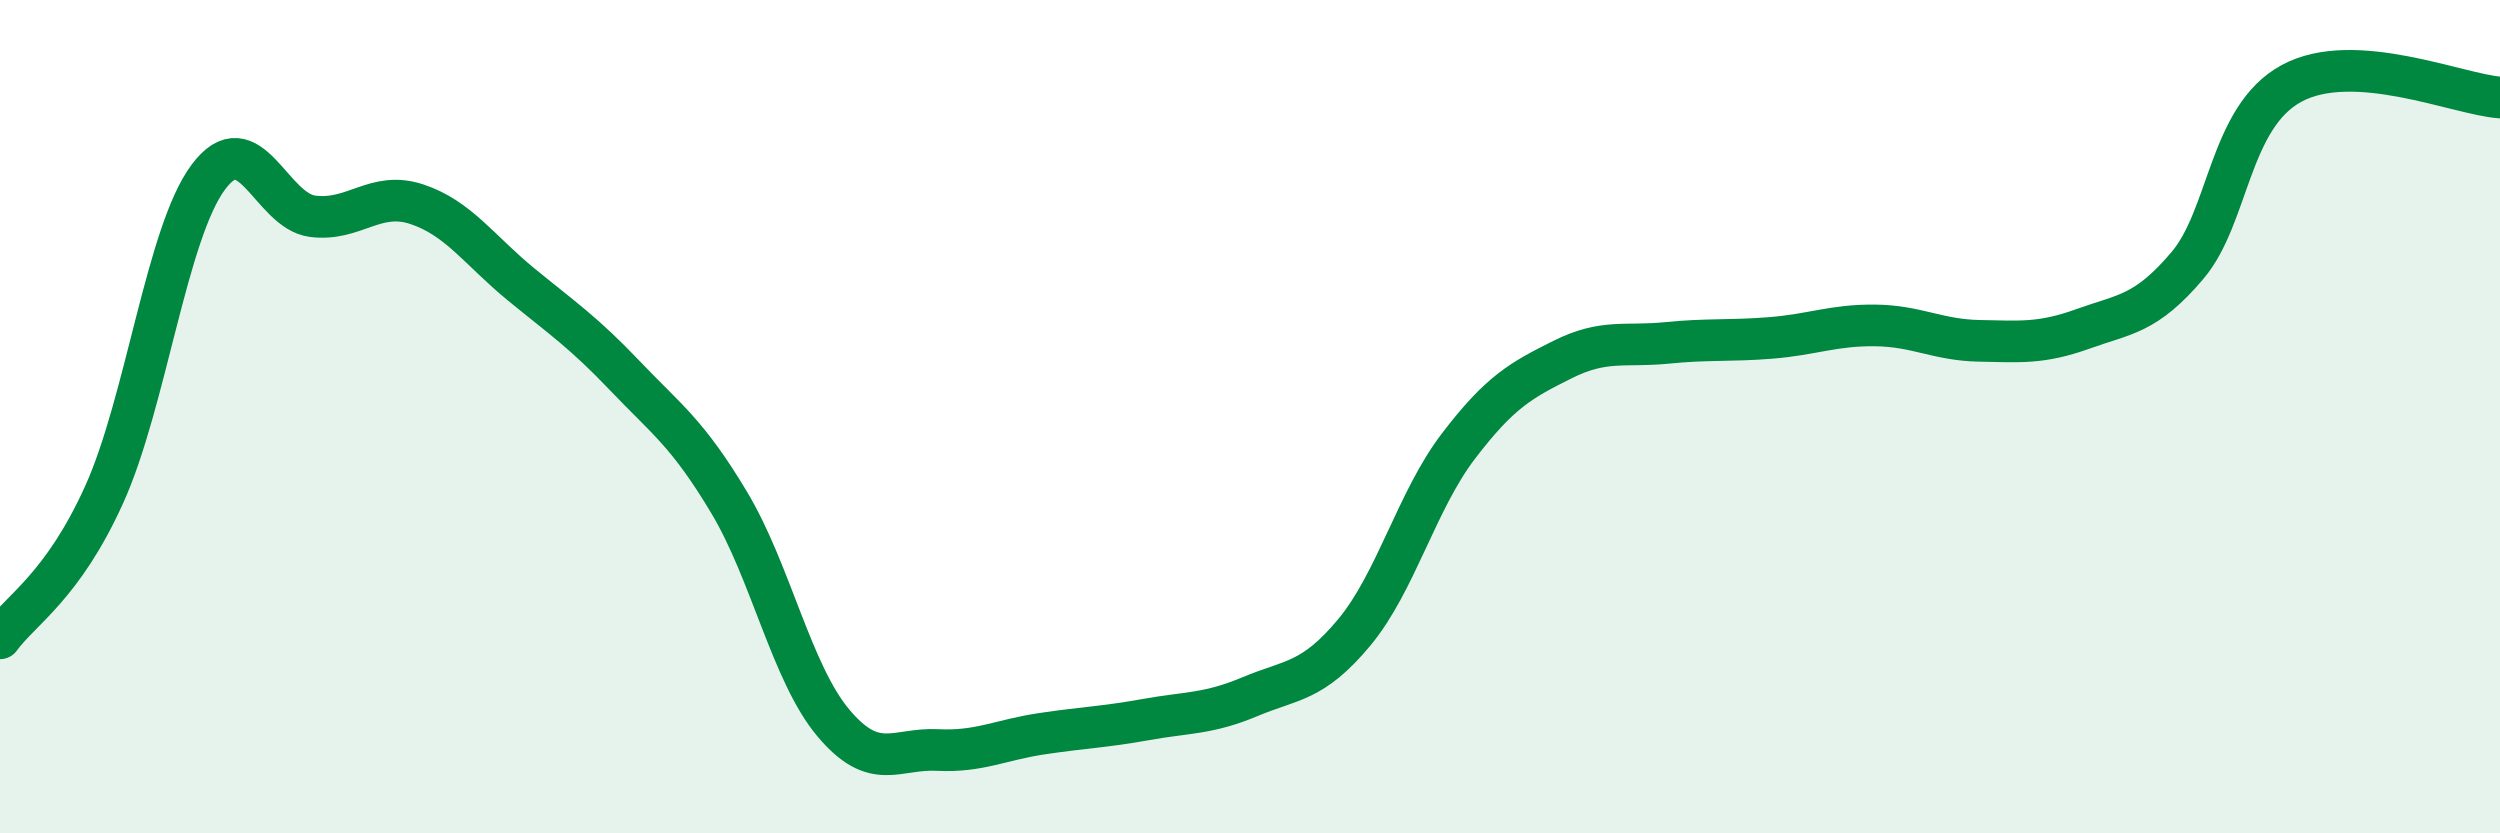 
    <svg width="60" height="20" viewBox="0 0 60 20" xmlns="http://www.w3.org/2000/svg">
      <path
        d="M 0,15.32 C 0.5,14.63 1.5,14.08 2.5,11.87 C 3.5,9.66 4,5.59 5,4.25 C 6,2.91 6.5,5.06 7.5,5.19 C 8.5,5.32 9,4.57 10,4.9 C 11,5.23 11.5,6 12.5,6.82 C 13.5,7.64 14,7.97 15,9.02 C 16,10.07 16.5,10.39 17.5,12.06 C 18.5,13.73 19,16.16 20,17.35 C 21,18.54 21.5,17.95 22.5,18 C 23.5,18.05 24,17.76 25,17.61 C 26,17.46 26.5,17.45 27.5,17.27 C 28.5,17.09 29,17.14 30,16.72 C 31,16.3 31.5,16.38 32.5,15.18 C 33.5,13.98 34,12.02 35,10.71 C 36,9.4 36.5,9.13 37.5,8.63 C 38.5,8.13 39,8.33 40,8.23 C 41,8.13 41.5,8.19 42.5,8.11 C 43.5,8.03 44,7.8 45,7.81 C 46,7.82 46.5,8.16 47.5,8.18 C 48.5,8.2 49,8.25 50,7.89 C 51,7.53 51.5,7.55 52.5,6.37 C 53.5,5.19 53.5,2.81 55,2 C 56.5,1.19 59,2.27 60,2.34L60 20L0 20Z"
        fill="#008740"
        opacity="0.1"
        stroke-linecap="round"
        stroke-linejoin="round"
      />
      <path
        d="M 0,15.32 C 0.5,14.63 1.5,14.08 2.5,11.87 C 3.5,9.66 4,5.59 5,4.25 C 6,2.91 6.5,5.06 7.5,5.19 C 8.5,5.32 9,4.57 10,4.9 C 11,5.23 11.5,6 12.5,6.82 C 13.5,7.64 14,7.97 15,9.02 C 16,10.07 16.5,10.39 17.5,12.06 C 18.5,13.73 19,16.16 20,17.35 C 21,18.54 21.5,17.95 22.5,18 C 23.5,18.05 24,17.76 25,17.61 C 26,17.46 26.5,17.45 27.5,17.27 C 28.5,17.09 29,17.14 30,16.72 C 31,16.3 31.5,16.38 32.5,15.18 C 33.5,13.98 34,12.02 35,10.71 C 36,9.4 36.5,9.13 37.5,8.63 C 38.5,8.13 39,8.33 40,8.23 C 41,8.13 41.5,8.19 42.5,8.11 C 43.5,8.03 44,7.8 45,7.81 C 46,7.82 46.5,8.16 47.5,8.18 C 48.5,8.2 49,8.25 50,7.89 C 51,7.53 51.5,7.55 52.5,6.37 C 53.5,5.19 53.5,2.81 55,2 C 56.5,1.19 59,2.27 60,2.34"
        stroke="#008740"
        stroke-width="1"
        fill="none"
        stroke-linecap="round"
        stroke-linejoin="round"
      />
    </svg>
  